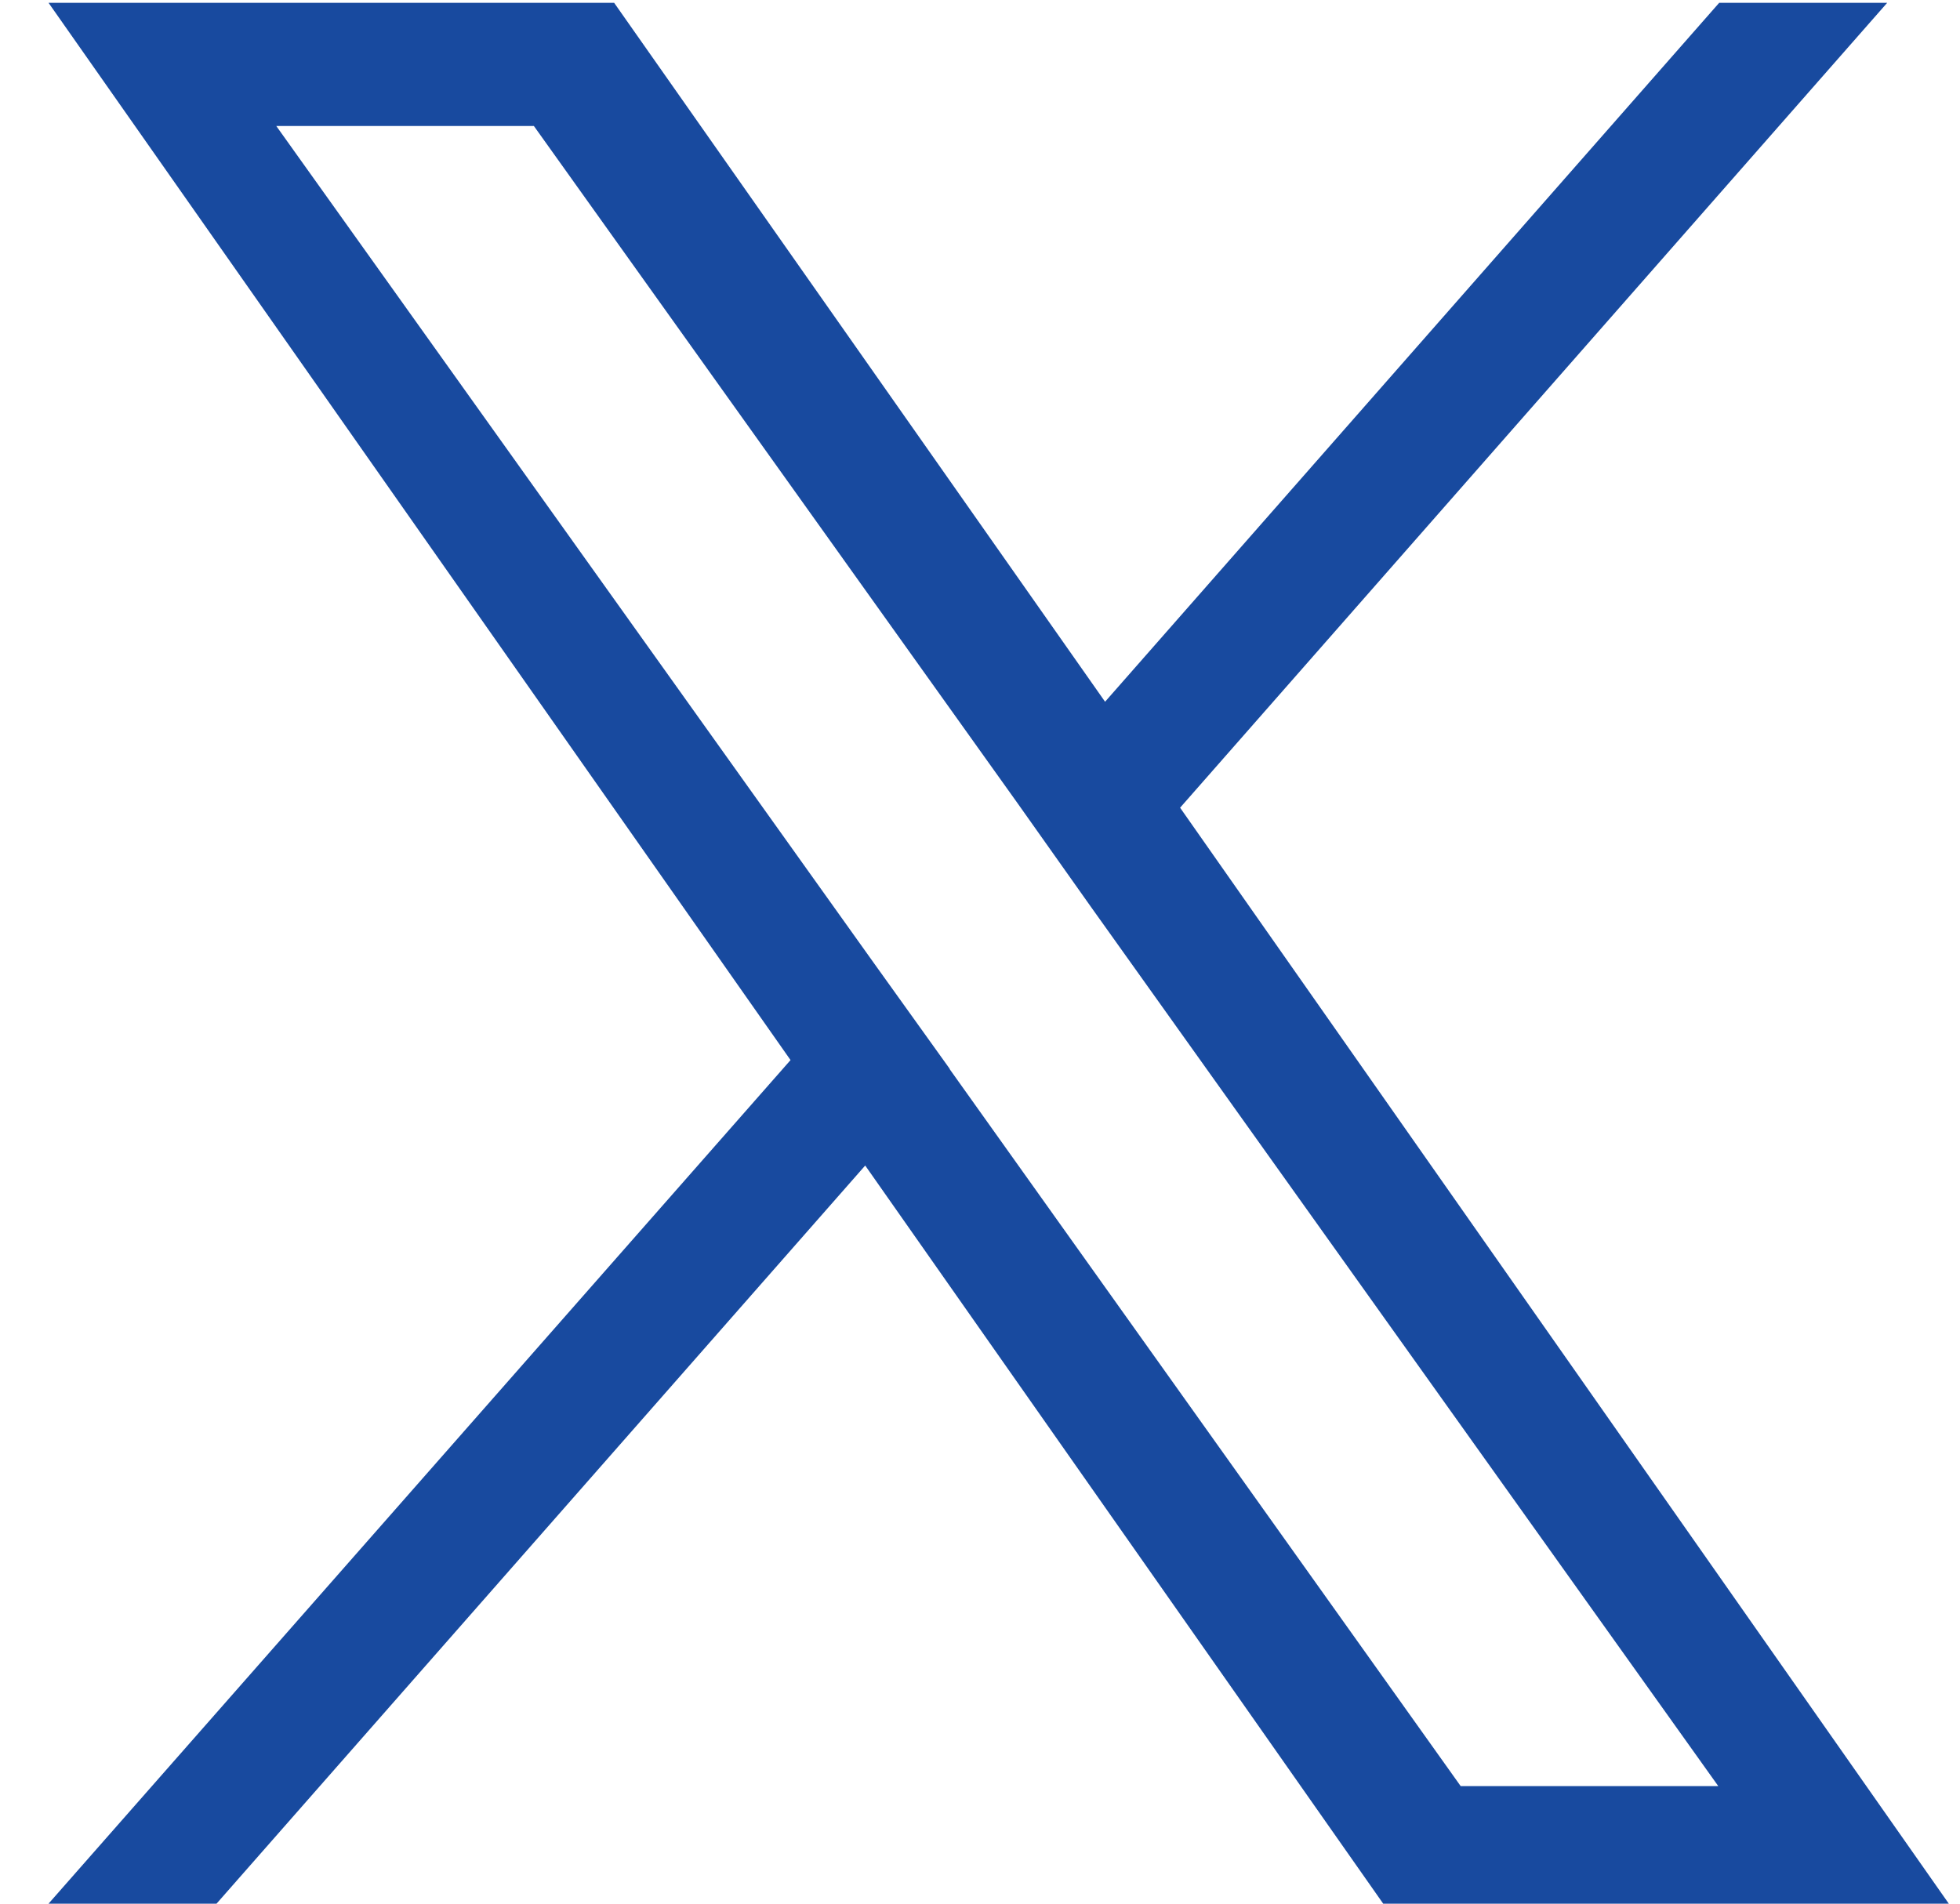<?xml version="1.0" encoding="UTF-8"?>
<svg id="svg1" xmlns="http://www.w3.org/2000/svg" xmlns:svg="http://www.w3.org/2000/svg" xmlns:sodipodi="http://sodipodi.sourceforge.net/DTD/sodipodi-0.dtd" xmlns:inkscape="http://www.inkscape.org/namespaces/inkscape" version="1.1" viewBox="0 0 210 204">
  <!-- Generator: Adobe Illustrator 29.6.1, SVG Export Plug-In . SVG Version: 2.1.1 Build 9)  -->
  <defs>
    <style>
      .st0 {
        fill: #184a9f;
      }
    </style>
  </defs>
  <sodipodi:namedview id="namedview1" bordercolor="#000000" borderopacity="0.25" inkscape:deskcolor="#d1d1d1" inkscape:pagecheckerboard="0" inkscape:pageopacity="0.0" inkscape:showpageshadow="2" pagecolor="#ffffff"/>
  <path id="path1-7" class="st0" d="M126.4,86.6L202.2.3h-18l-65.8,74.9L65.8.3H5.2l79.5,113.3L5.2,204h18l69.5-79.1,55.5,79.1h60.6l-82.4-117.5ZM101.8,114.6l-8.1-11.3L29.6,13.5h27.6l51.7,72.4,8,11.3,67.2,94.2h-27.6l-54.8-76.9Z"/>
</svg>